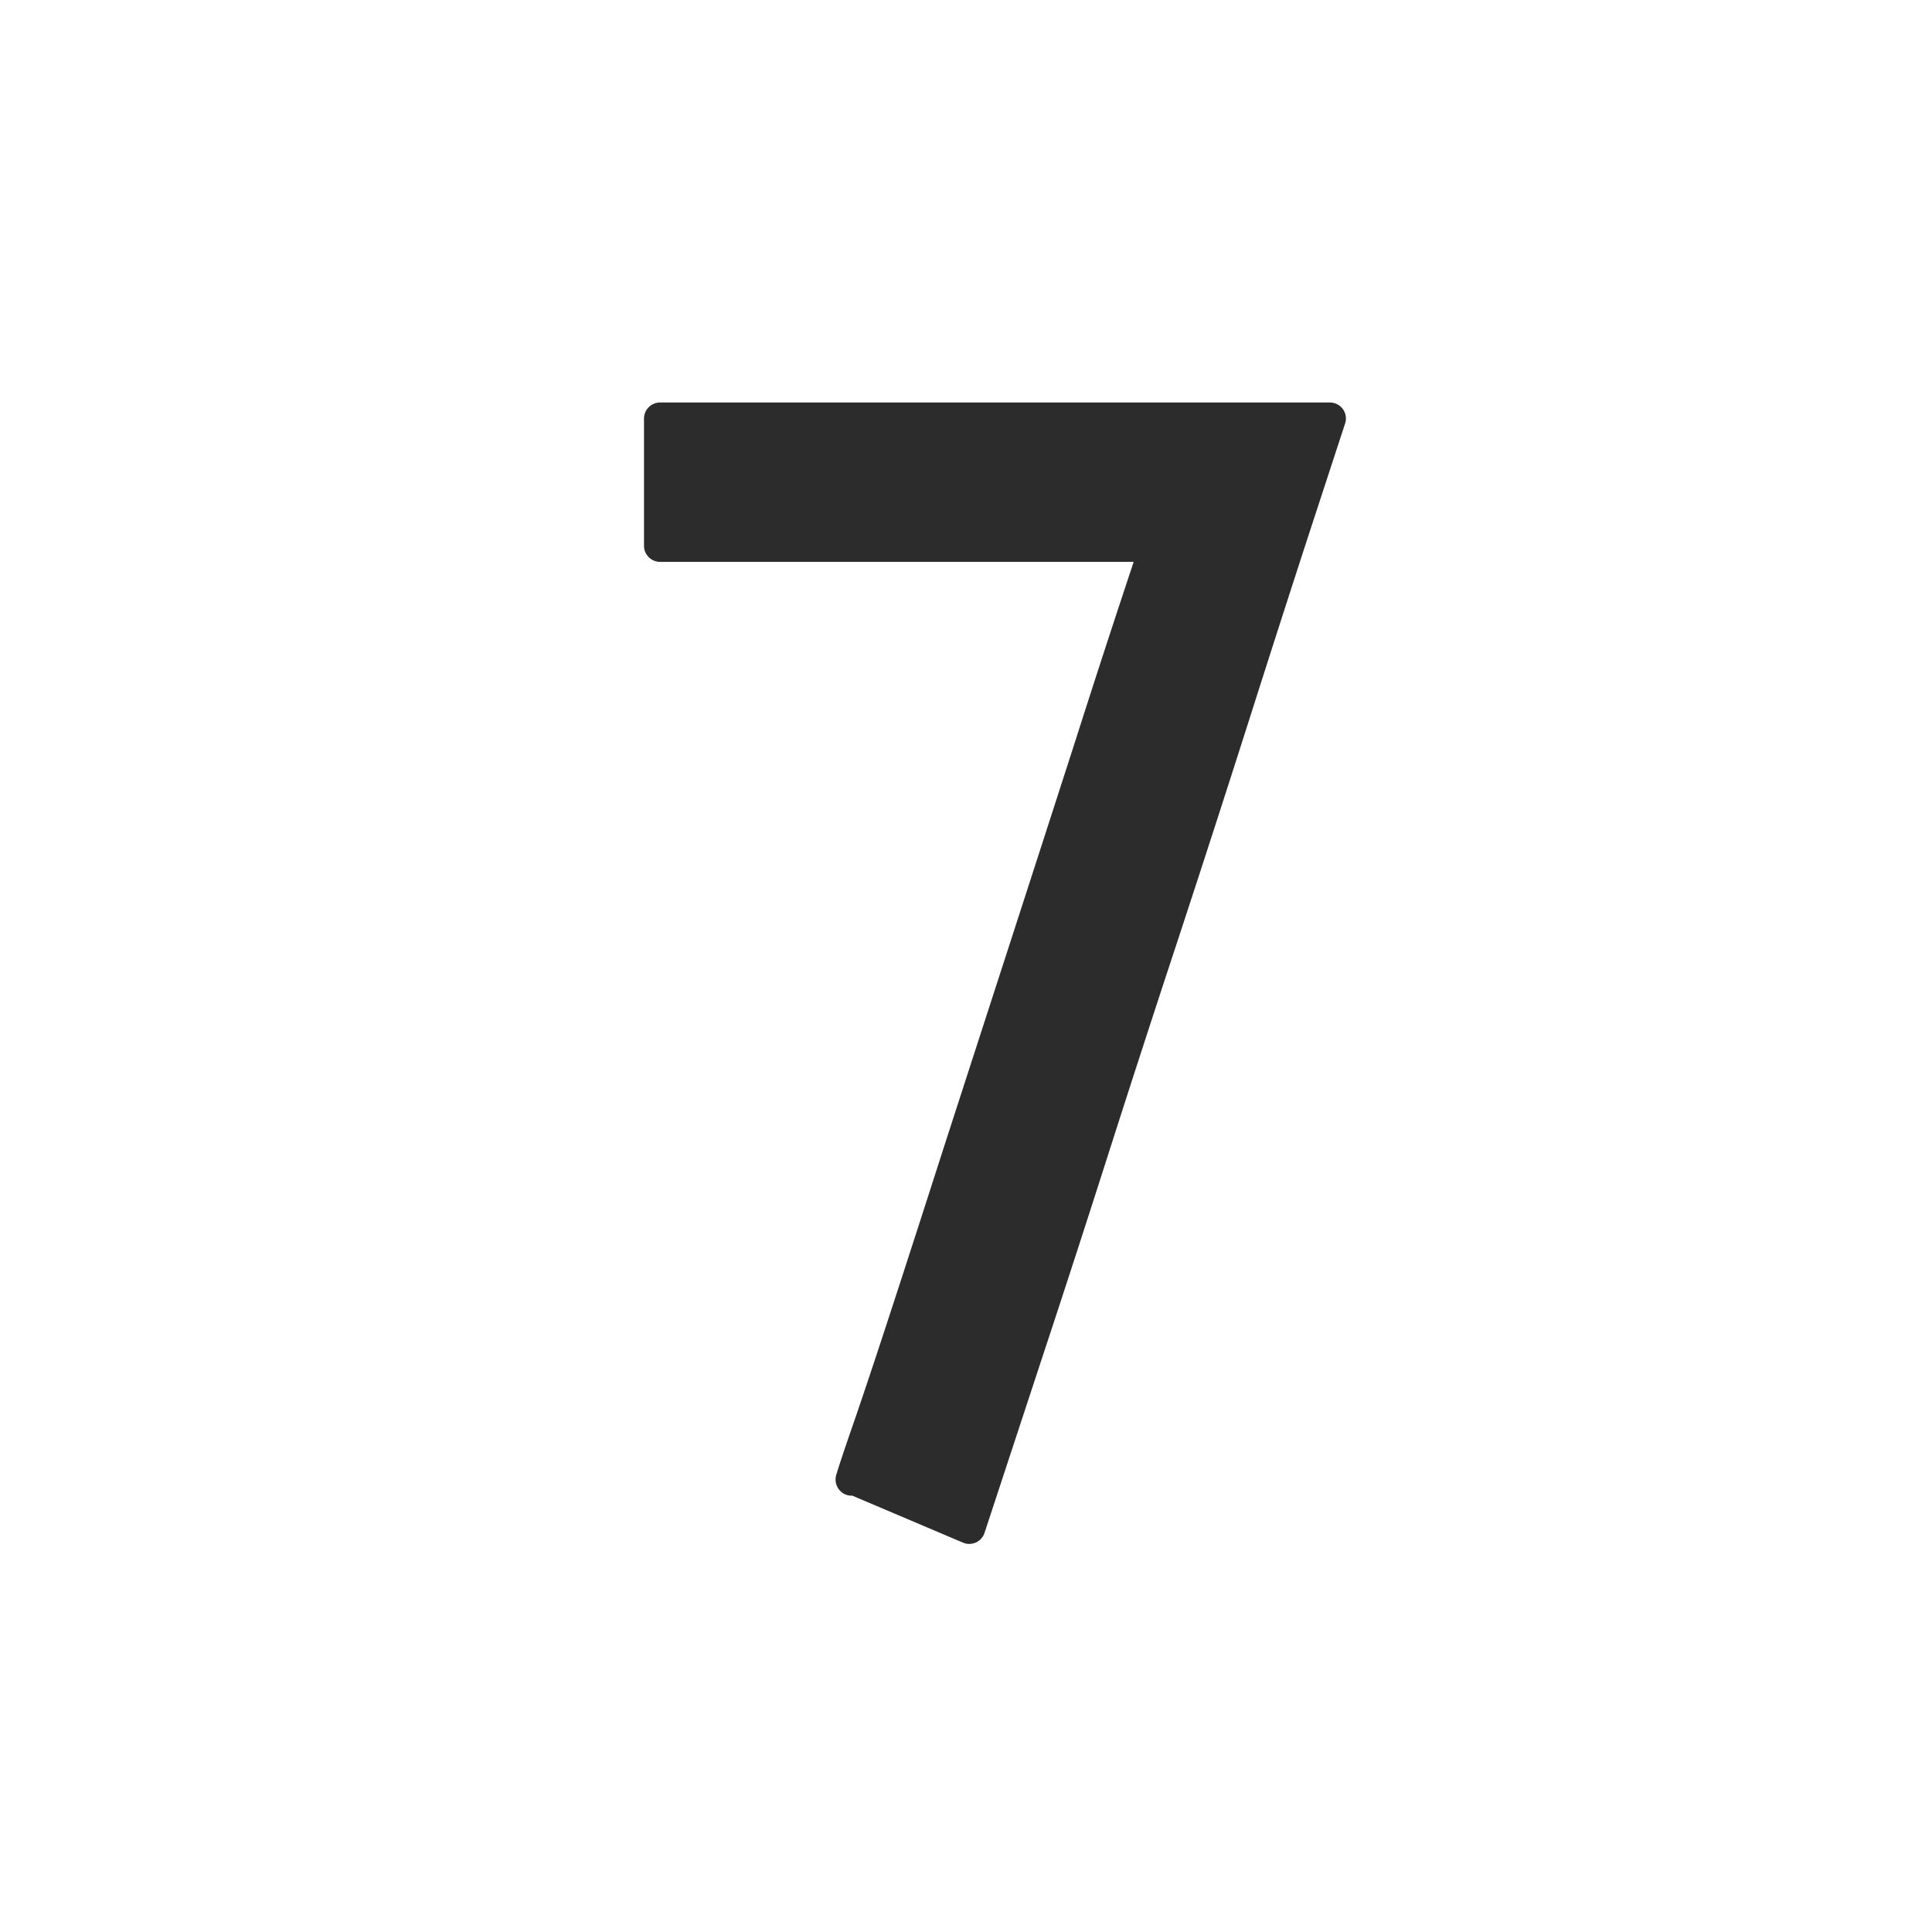 <?xml version="1.0" standalone="no"?><!DOCTYPE svg PUBLIC "-//W3C//DTD SVG 1.1//EN" "http://www.w3.org/Graphics/SVG/1.1/DTD/svg11.dtd"><svg class="icon" width="200px" height="200.00px" viewBox="0 0 1024 1024" version="1.1" xmlns="http://www.w3.org/2000/svg"><path fill="#2c2c2c" d="M711.765 216.832A8.533 8.533 0 0 0 704.853 213.333H349.867a8.533 8.533 0 0 0-8.533 8.533v67.413a8.533 8.533 0 0 0 8.533 8.533h251.008q-15.36 46.08-31.275 95.957-18.005 55.851-35.413 109.568t-33.323 102.869q-15.744 49.067-28.117 86.997t-20.437 61.312c-4.907 14.165-7.851 23.04-8.875 26.539a8.875 8.875 0 0 0-0.555 3.115 8.533 8.533 0 0 0 7.509 8.533h1.28l58.709 24.917a8.107 8.107 0 0 0 3.328 0.683 9.003 9.003 0 0 0 3.499-0.725 8.533 8.533 0 0 0 4.608-5.12l33.28-101.12q14.549-43.989 32.427-99.925t37.547-115.541q19.627-59.733 38.4-118.699t34.944-108.331l14.507-44.331a8.533 8.533 0 0 0-1.152-7.68z" /></svg>